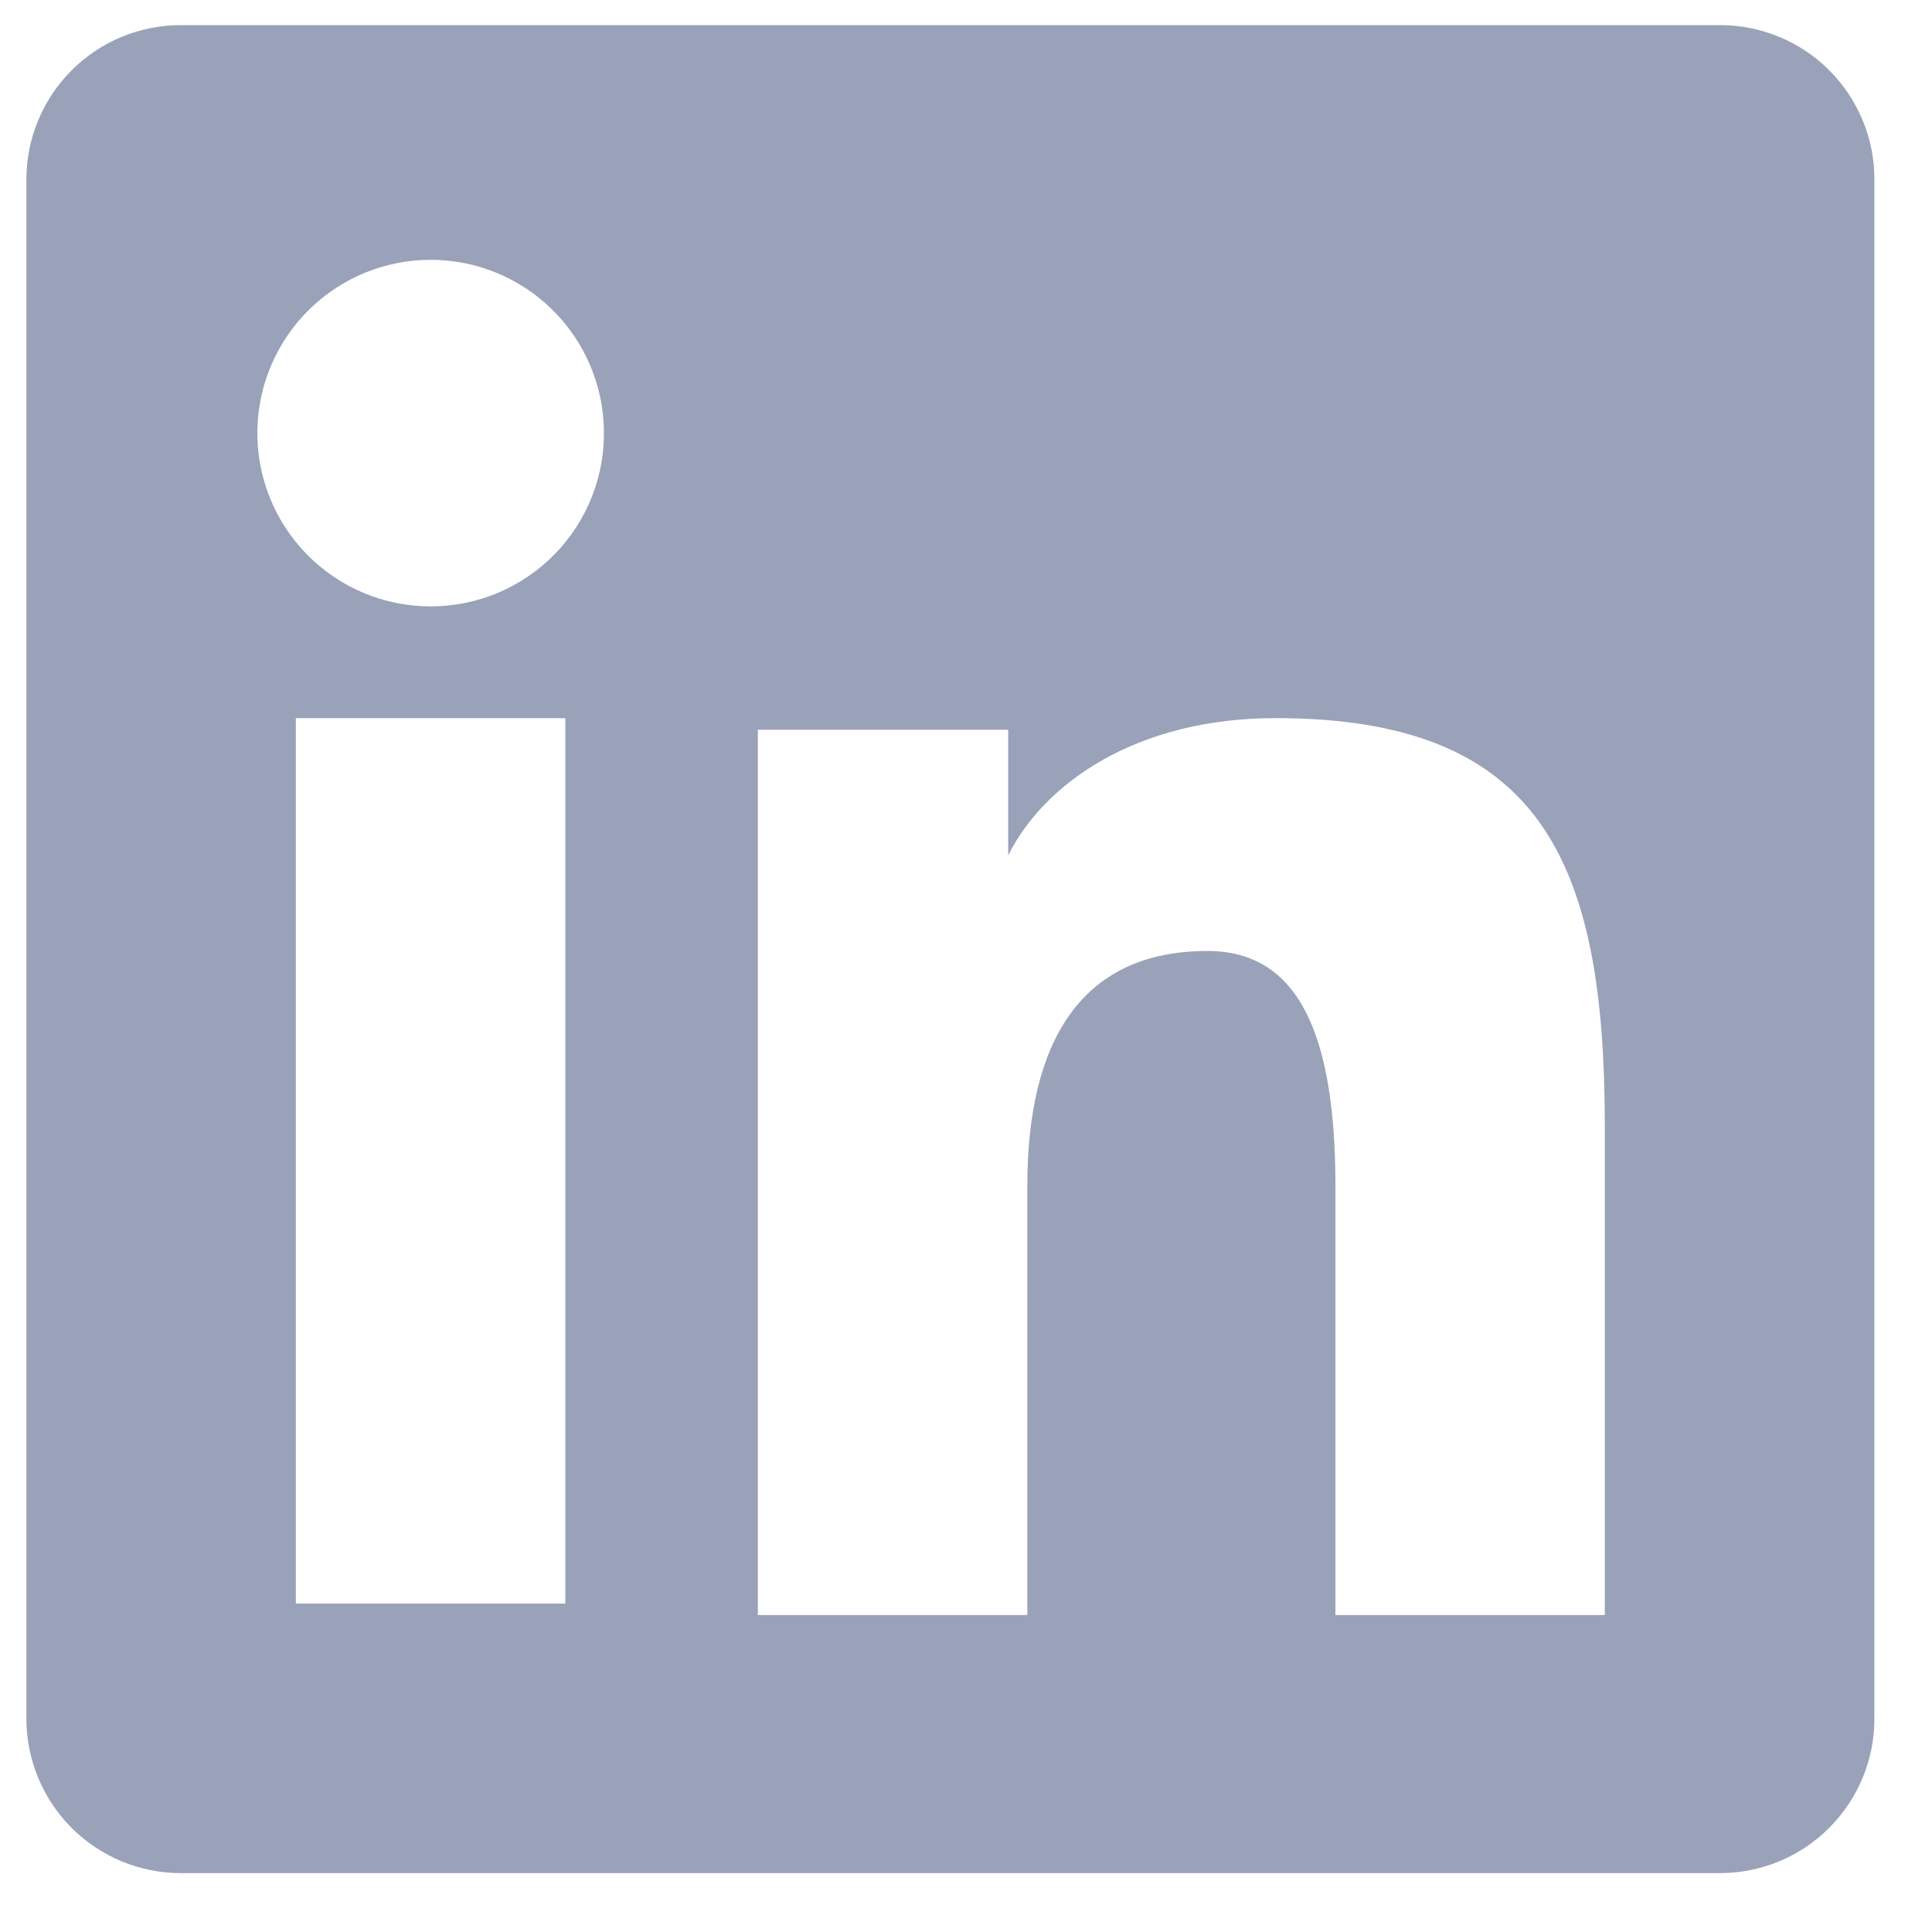<?xml version="1.0" encoding="UTF-8"?>
<svg xmlns="http://www.w3.org/2000/svg" width="23" height="23" viewBox="0 0 23 23" fill="none">
  <path fill-rule="evenodd" clip-rule="evenodd" d="M0.314 2.137C0.314 1.649 0.508 1.182 0.853 0.837C1.197 0.492 1.665 0.299 2.152 0.299H20.474C20.716 0.298 20.955 0.346 21.179 0.438C21.402 0.53 21.605 0.665 21.776 0.836C21.947 1.007 22.082 1.21 22.175 1.433C22.267 1.656 22.315 1.895 22.314 2.137V20.459C22.315 20.701 22.267 20.94 22.175 21.163C22.083 21.386 21.947 21.589 21.776 21.76C21.606 21.931 21.403 22.067 21.18 22.159C20.956 22.252 20.717 22.299 20.476 22.299H2.152C1.911 22.299 1.672 22.251 1.449 22.159C1.226 22.066 1.023 21.931 0.852 21.76C0.682 21.589 0.546 21.387 0.454 21.163C0.362 20.94 0.314 20.701 0.314 20.46V2.137ZM9.022 8.687H12.002V10.183C12.431 9.323 13.531 8.549 15.184 8.549C18.354 8.549 19.105 10.262 19.105 13.405V19.227H15.898V14.121C15.898 12.331 15.467 11.321 14.376 11.321C12.861 11.321 12.23 12.41 12.23 14.121V19.227H9.022V8.687ZM3.522 19.09H6.73V8.549H3.522V19.089V19.09ZM7.189 5.111C7.196 5.386 7.147 5.659 7.046 5.914C6.945 6.17 6.794 6.402 6.602 6.599C6.41 6.795 6.18 6.951 5.927 7.058C5.674 7.164 5.402 7.219 5.127 7.219C4.852 7.219 4.58 7.164 4.327 7.058C4.074 6.951 3.844 6.795 3.652 6.599C3.46 6.402 3.309 6.17 3.208 5.914C3.107 5.659 3.058 5.386 3.064 5.111C3.076 4.572 3.299 4.059 3.684 3.682C4.07 3.304 4.588 3.093 5.127 3.093C5.666 3.093 6.184 3.304 6.57 3.682C6.955 4.059 7.178 4.572 7.189 5.111Z" fill="#99A2B9"></path>
</svg>
